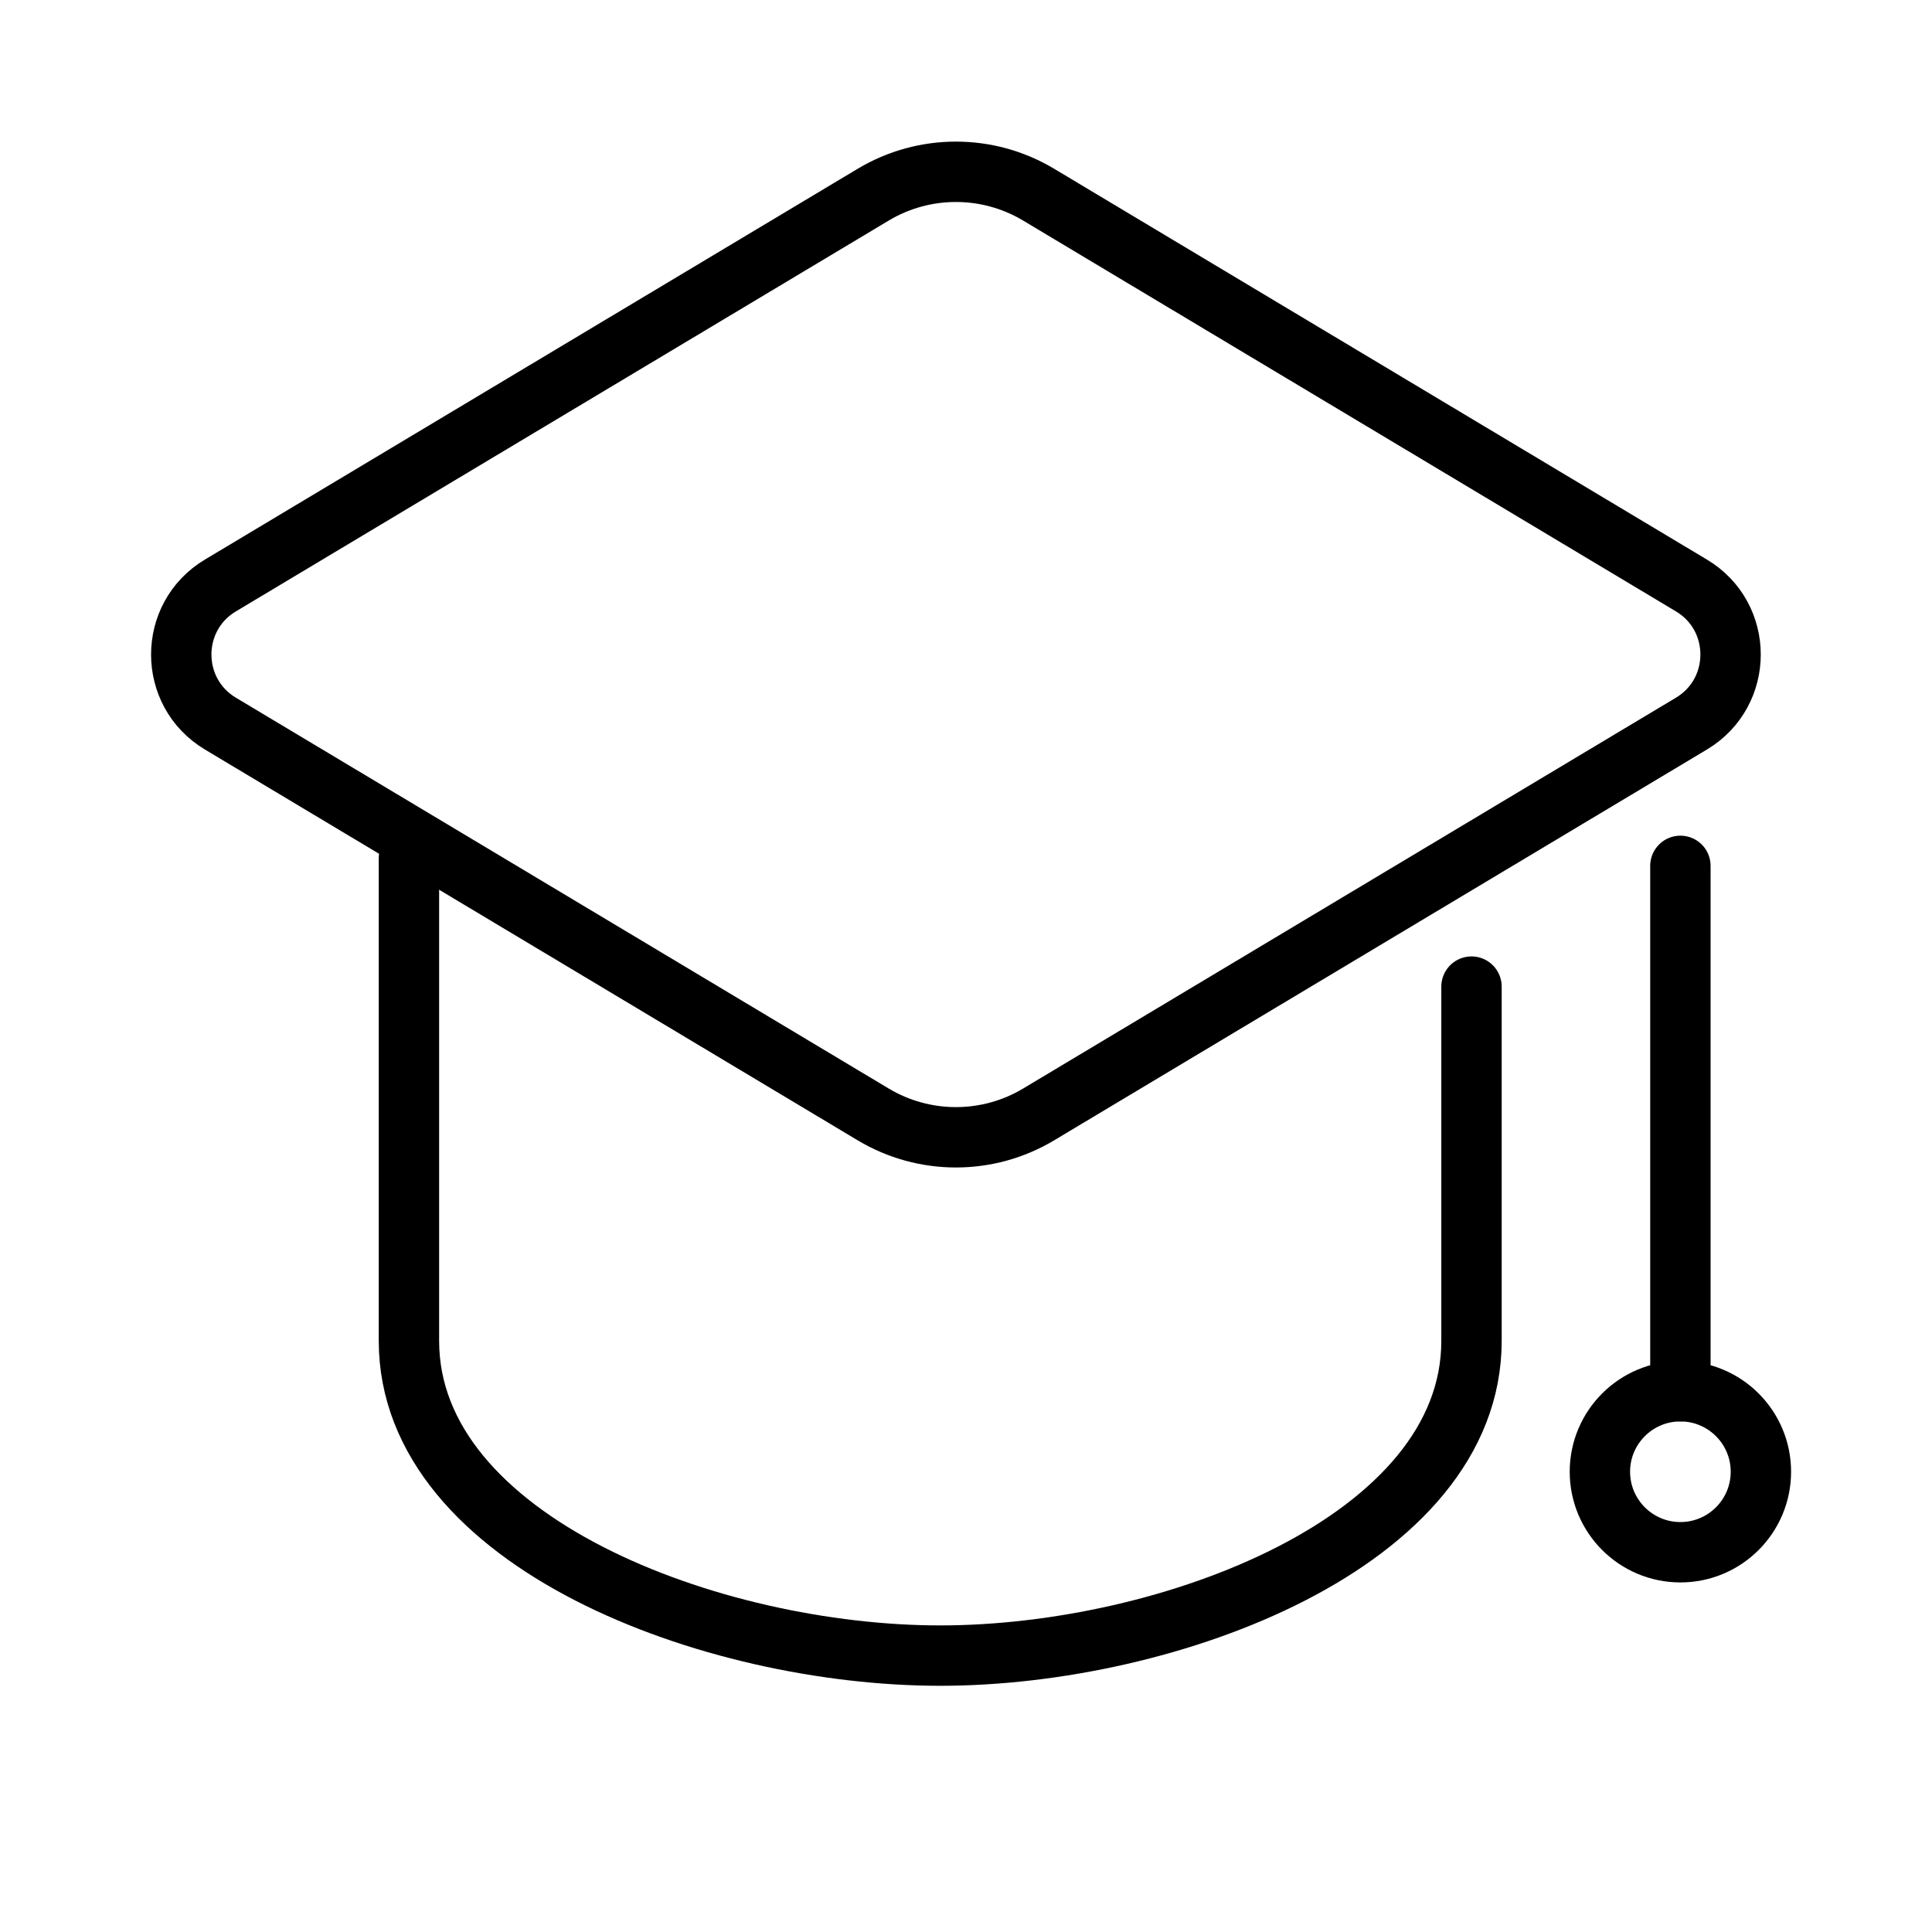 <?xml version="1.0" encoding="UTF-8"?>
<svg width="48px" height="48px" viewBox="0 0 48 48" version="1.1" xmlns="http://www.w3.org/2000/svg" xmlns:xlink="http://www.w3.org/1999/xlink">
    <title>College</title>
    <g id="页面2" stroke="none" stroke-width="1" fill="none" fill-rule="evenodd" stroke-linecap="round">
        <g id="产品页-开发" transform="translate(-1004, -4170)" stroke="#000000" stroke-width="1.5">
            <g id="icon+info" transform="translate(176, 4170)">
                <g id="College" transform="translate(828, 0)">
                    <g id="编组" transform="translate(4, 4)">
                        <path d="M38.023,10.546 L21.804,0.836 C20.54,0.079 18.96,0.079 17.695,0.836 L1.476,10.546 C0.179,11.322 0.179,13.201 1.476,13.978 L17.695,23.688 C18.96,24.445 20.54,24.445 21.804,23.688 L38.023,13.978 C39.32,13.201 39.32,11.322 38.023,10.546 Z" id="Stroke-1" stroke-linejoin="round"></path>
                        <path d="M32.559,20.512 L32.559,29.313 C32.559,34.308 25.03,37.133 19.36,37.133 C13.69,37.133 6.16,34.308 6.16,29.313 L6.16,17.324" id="Stroke-3"></path>
                        <line x1="37.749" y1="17.512" x2="37.749" y2="30.565" id="Stroke-5"></line>
                        <path d="M39.749,32.565 C39.749,33.669 38.853,34.565 37.749,34.565 C36.645,34.565 35.749,33.669 35.749,32.565 C35.749,31.461 36.645,30.565 37.749,30.565 C38.853,30.565 39.749,31.461 39.749,32.565 Z" id="Stroke-7"></path>
                    </g>
                </g>
            </g>
        </g>
    </g>
</svg>